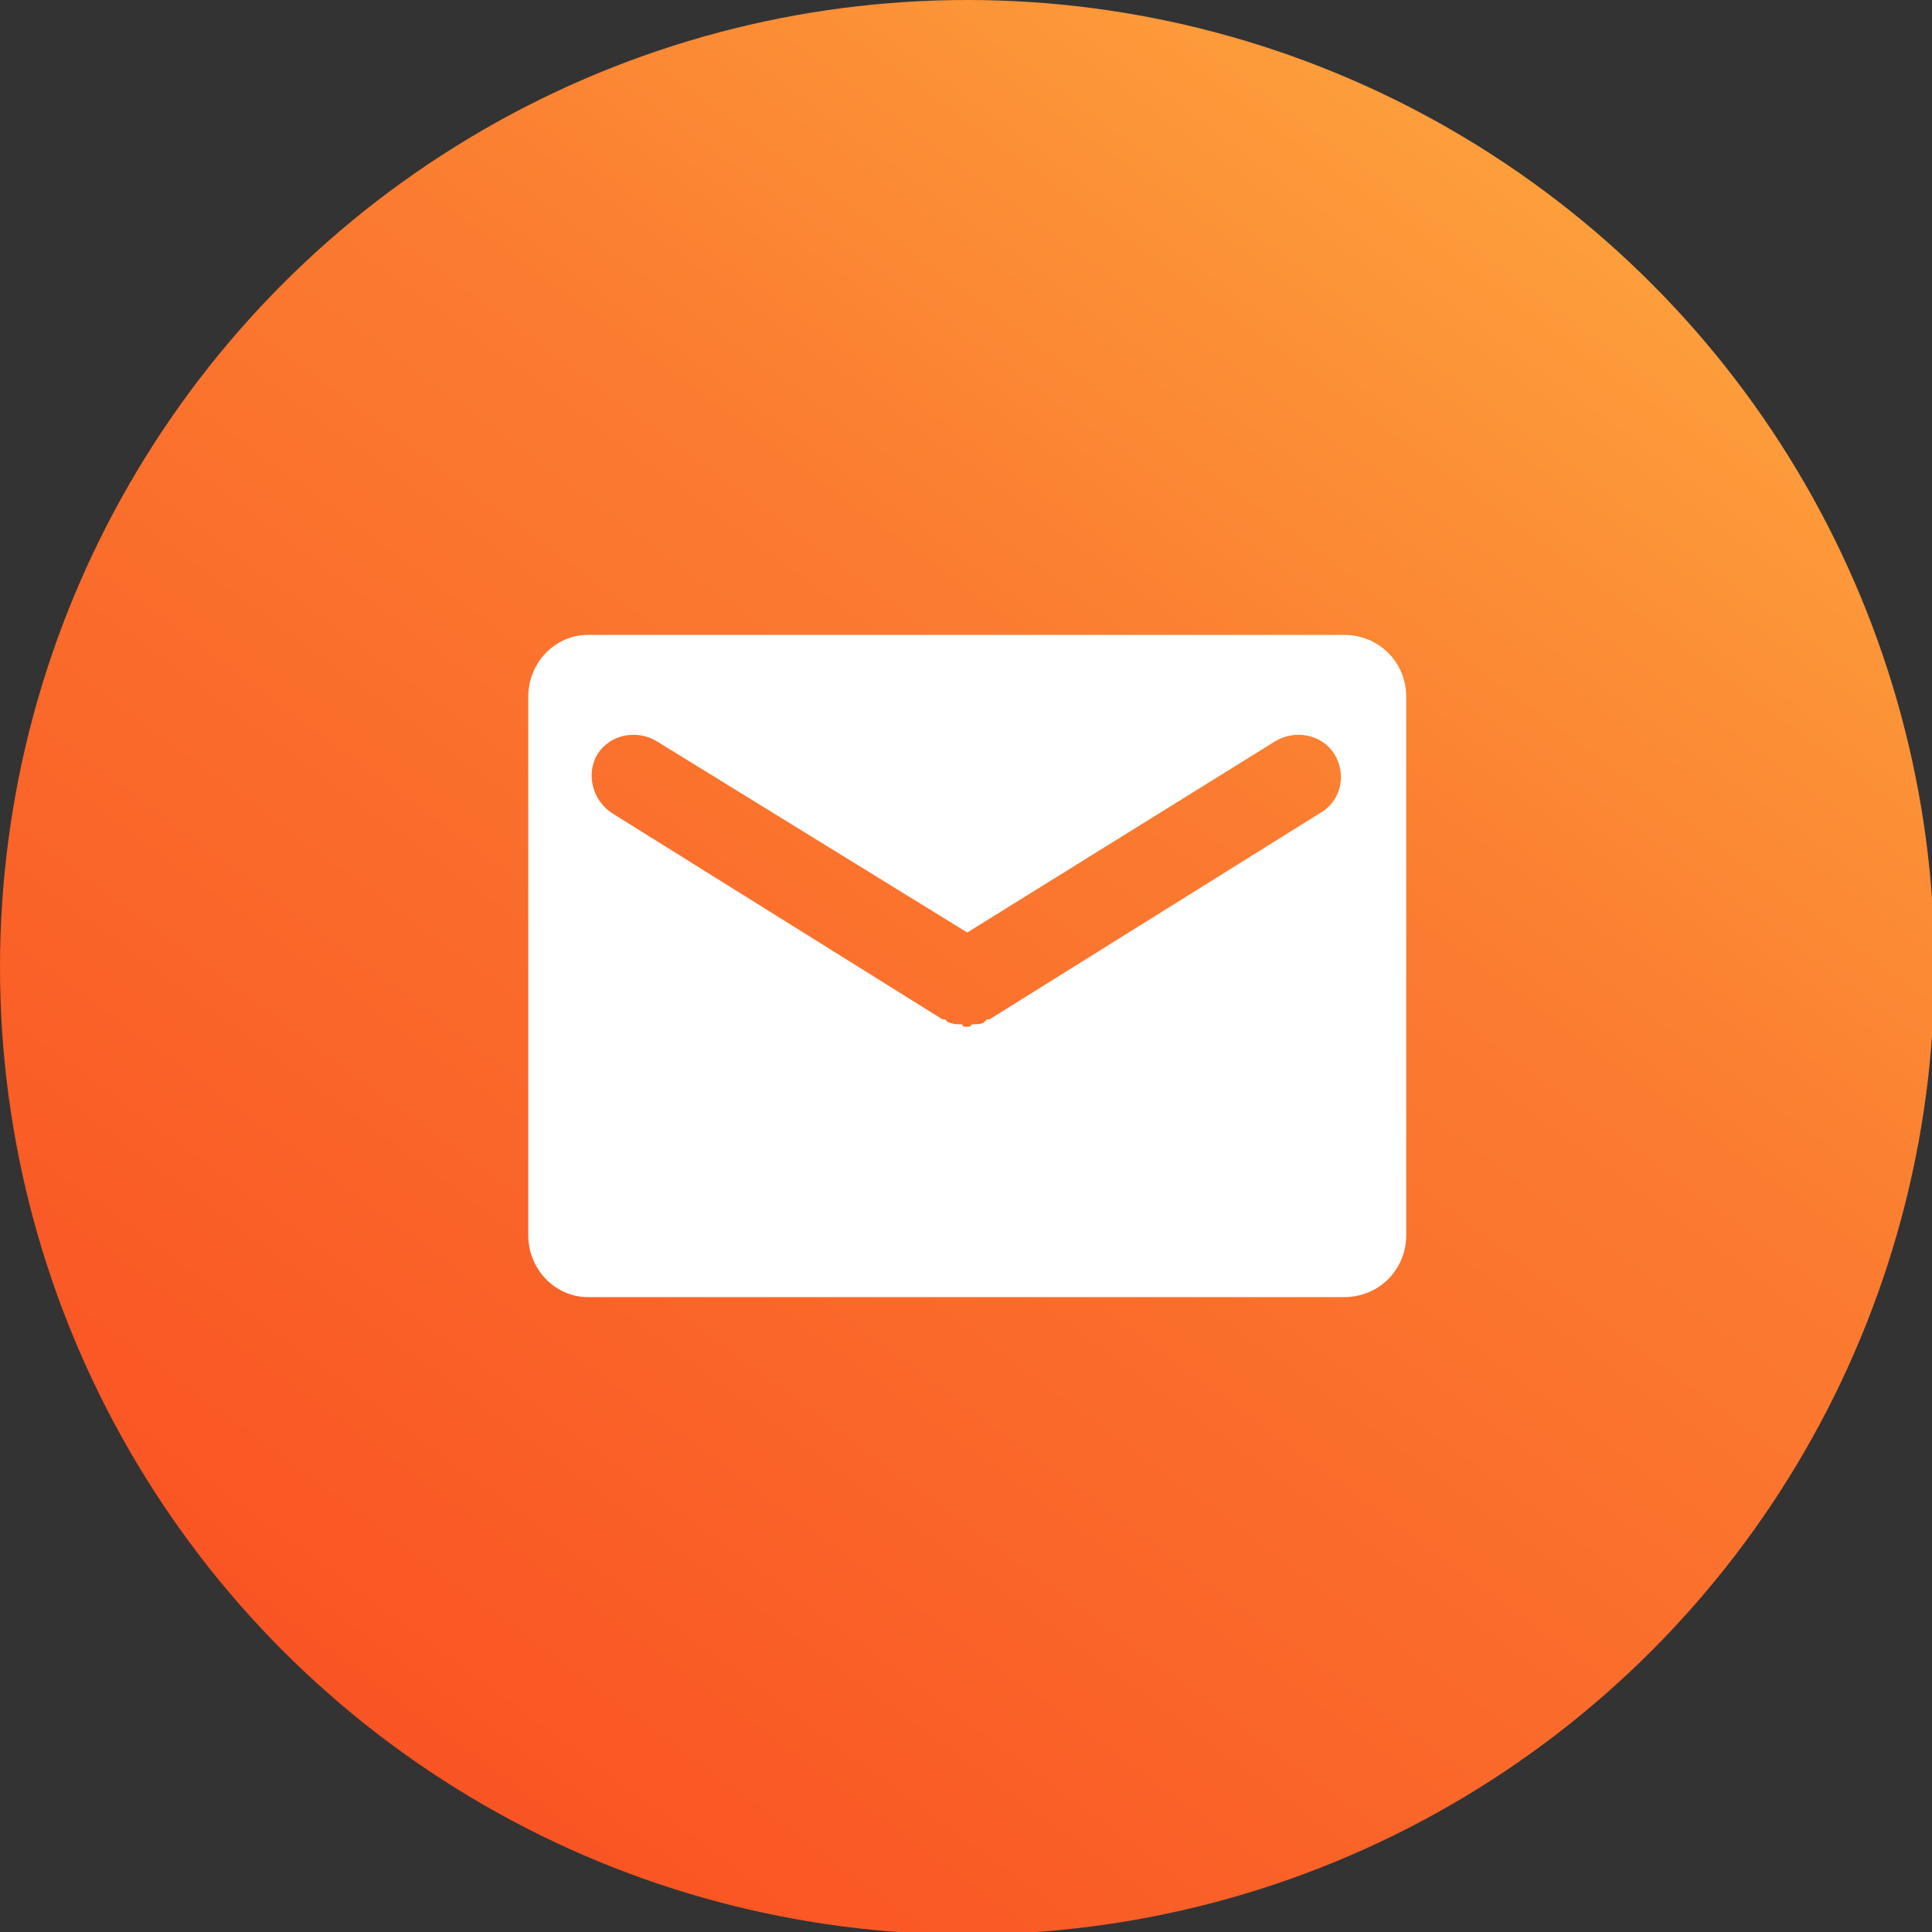 <?xml version="1.0" encoding="UTF-8"?>
<!DOCTYPE svg PUBLIC "-//W3C//DTD SVG 1.1//EN" "http://www.w3.org/Graphics/SVG/1.1/DTD/svg11.dtd">
<!-- Creator: CorelDRAW X7 -->
<svg xmlns="http://www.w3.org/2000/svg" xml:space="preserve" width="0.779in" height="0.779in" version="1.1" style="shape-rendering:geometricPrecision; text-rendering:geometricPrecision; image-rendering:optimizeQuality; fill-rule:evenodd; clip-rule:evenodd"
viewBox="0 0 779 779"
 xmlns:xlink="http://www.w3.org/1999/xlink">
 <rect x="0" y="0" width="779" height="779" fill="#333333" stroke="none"/>
 <defs>
  <style type="text/css">
   <![CDATA[
    .fil1 {fill:white}
    .fil0 {fill:url(#id0)}
   ]]>
  </style>
  <linearGradient id="id0" gradientUnits="userSpaceOnUse" x1="73.657" y1="819.756" x2="705.555" y2="-40.543">
   <stop offset="0" style="stop-opacity:1; stop-color:#F94920"/>
   <stop offset="0.612" style="stop-opacity:1; stop-color:#FB7C30"/>
   <stop offset="1" style="stop-opacity:1; stop-color:#FEB041"/>
  </linearGradient>
 </defs>
 <g id="Layer_x0020_1">
  <g id="_2140748499344">
   <circle class="fil0" cx="390" cy="390" r="390"/>
   <path class="fil1" d="M237 256l305 0c14,0 25,11 25,25l0 217c0,14 -11,25 -25,25l-305 0c-13,0 -24,-11 -24,-25l0 -217c0,-14 11,-25 24,-25zm10 72c-8,-5 -11,-16 -6,-24 5,-8 16,-10 24,-5l125 77 124 -77c8,-5 19,-3 24,5 5,8 3,19 -6,24l-133 83 0 0 -1 0 0 0 0 0 0 0 -1 1c-1,1 -3,1 -5,1l0 0c-1,1 -1,1 -2,1l0 0 -1 0 0 0c0,0 -1,0 -1,-1l0 0c-2,0 -4,0 -6,-1l-1 -1 0 0 0 0 0 0 -1 0 0 0 -133 -83z"/>
  </g>
 </g>
</svg>
